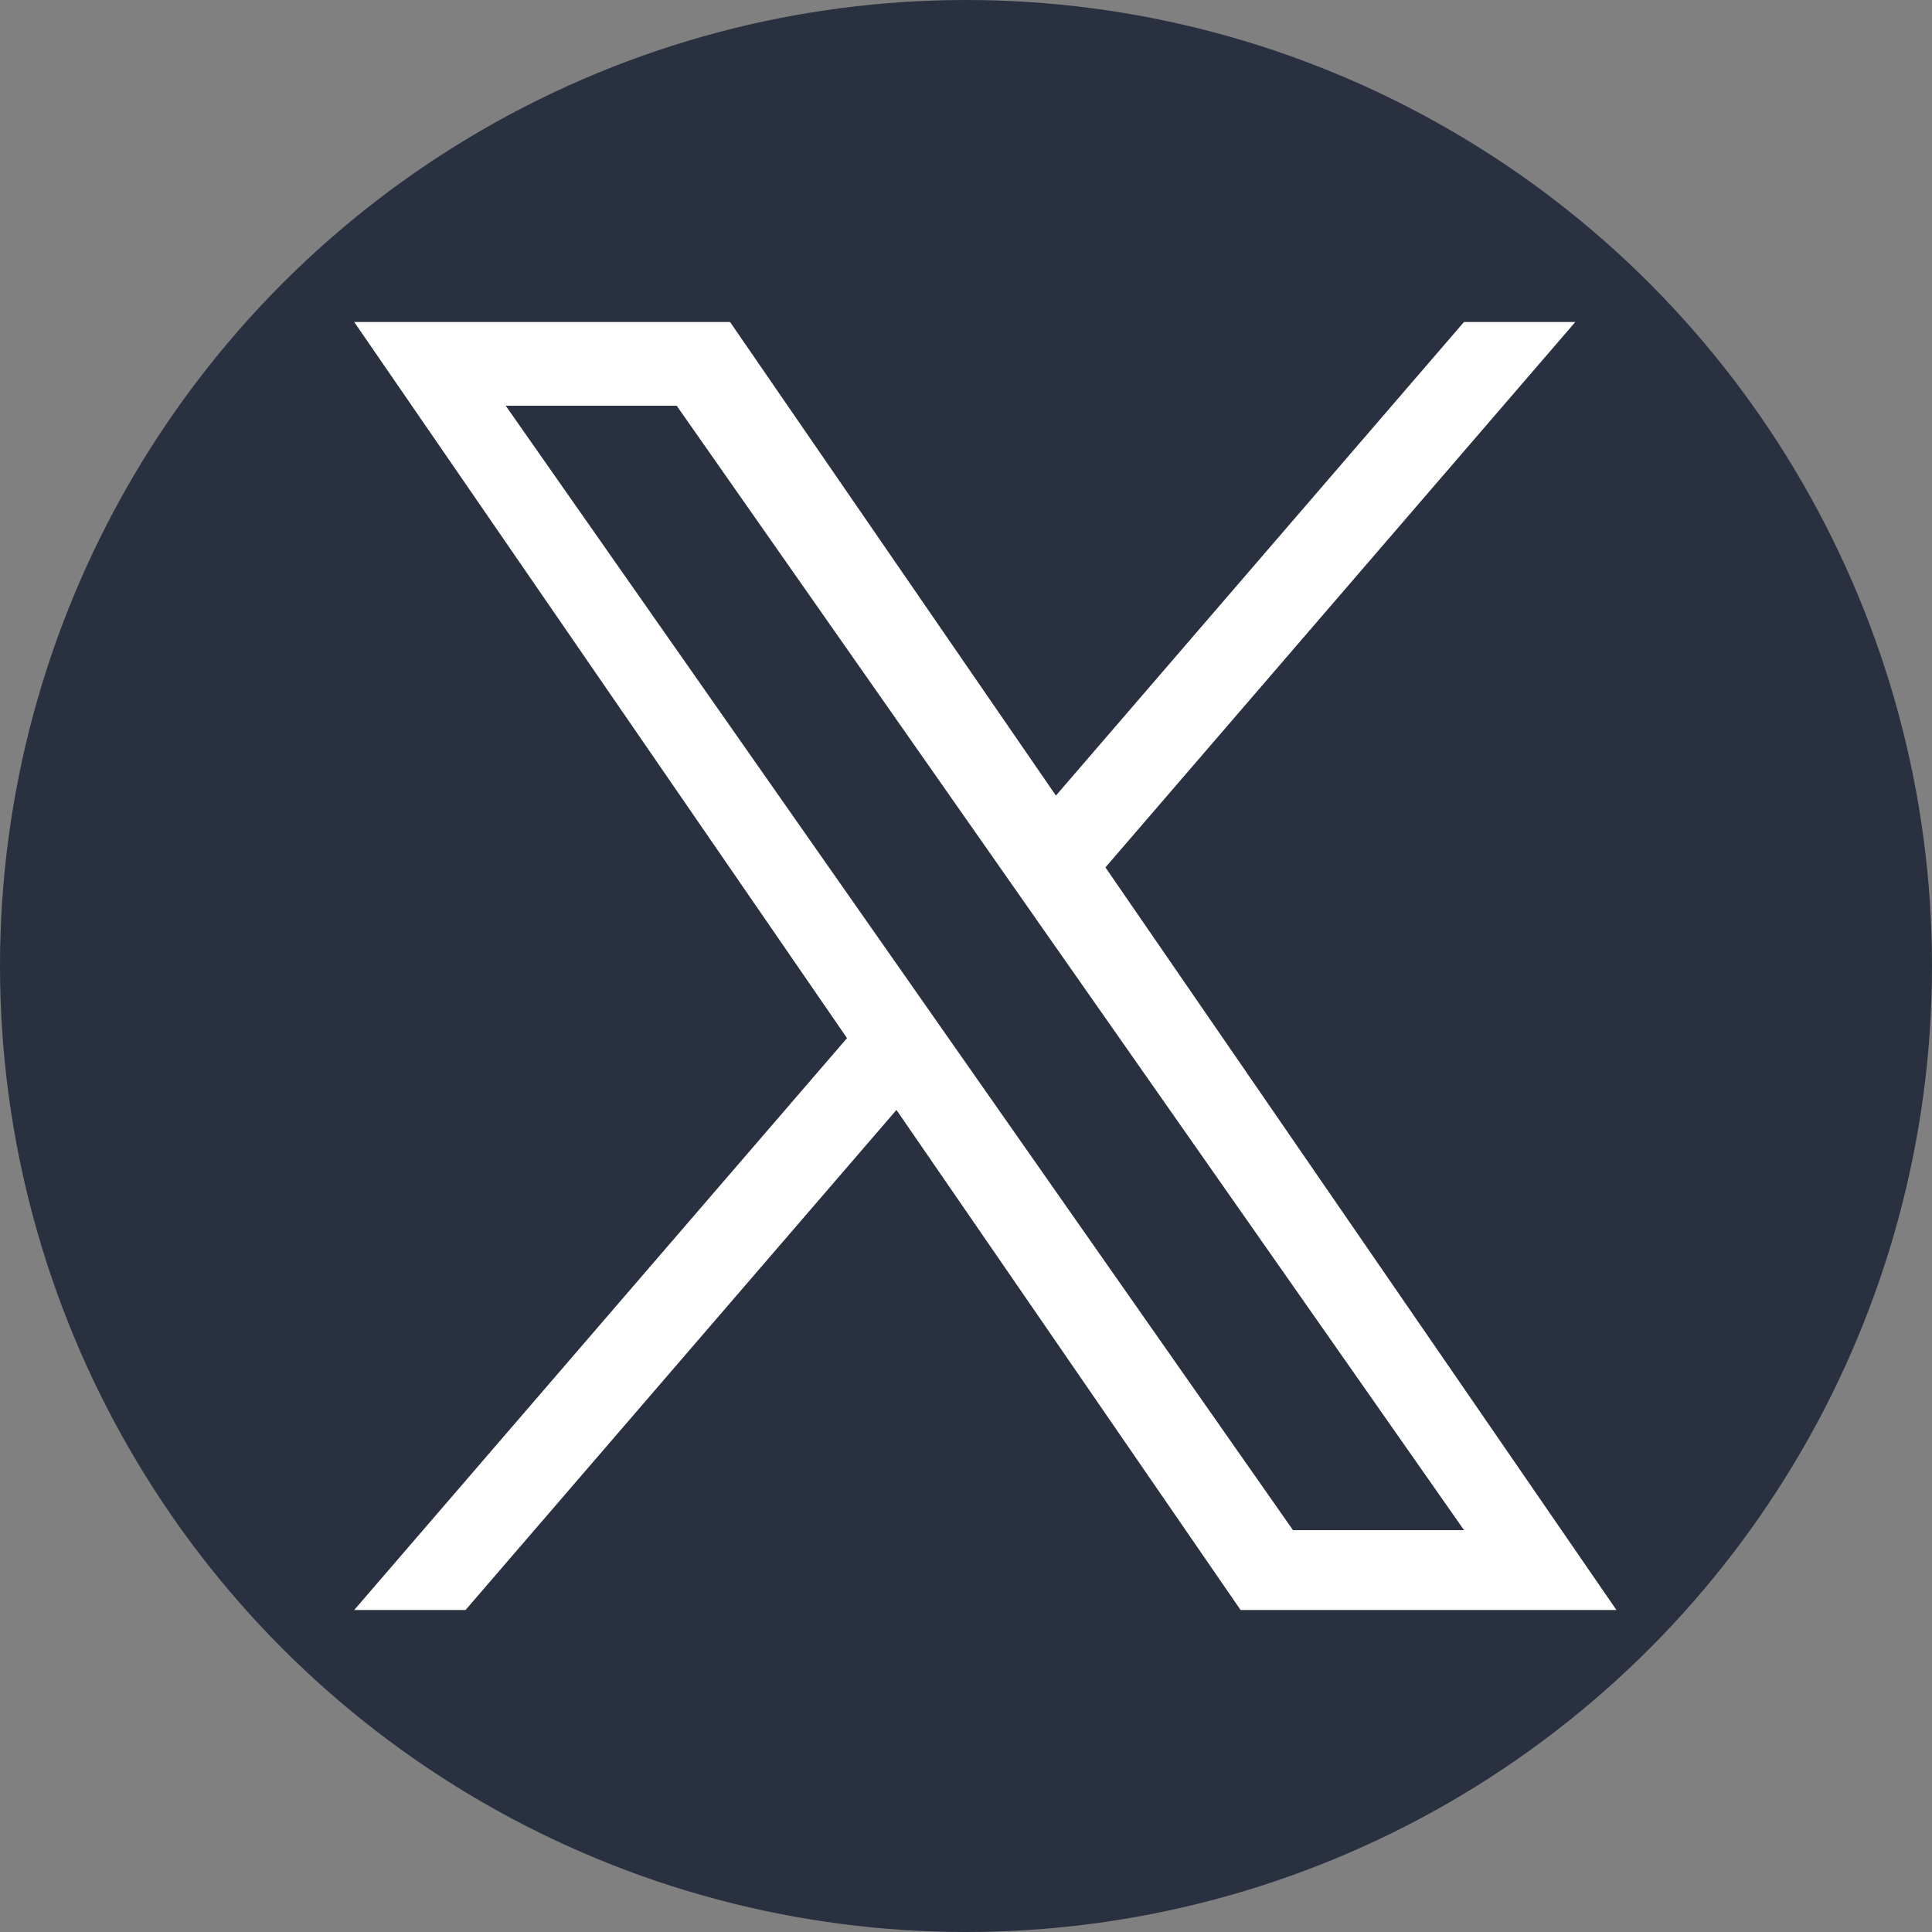 <svg xmlns="http://www.w3.org/2000/svg" width="24" height="24" viewBox="0 0 24 24" fill="none">
    <rect x="0" y="0" width="24" height="24" fill="#808080" stroke="none"/>
    <circle cx="12" cy="12" r="12" fill="#293140"/>
    <path d="M13.732 10.775L19.569 4H18.186L13.117 9.883L9.069 4H4.4L10.522 12.896L4.4 20H5.783L11.136 13.788L15.411 20H20.08L13.732 10.775H13.732ZM11.837 12.974L11.217 12.088L6.282 5.04H8.406L12.389 10.728L13.009 11.614L18.187 19.008H16.062L11.837 12.974V12.974Z" fill="white"/>
</svg>